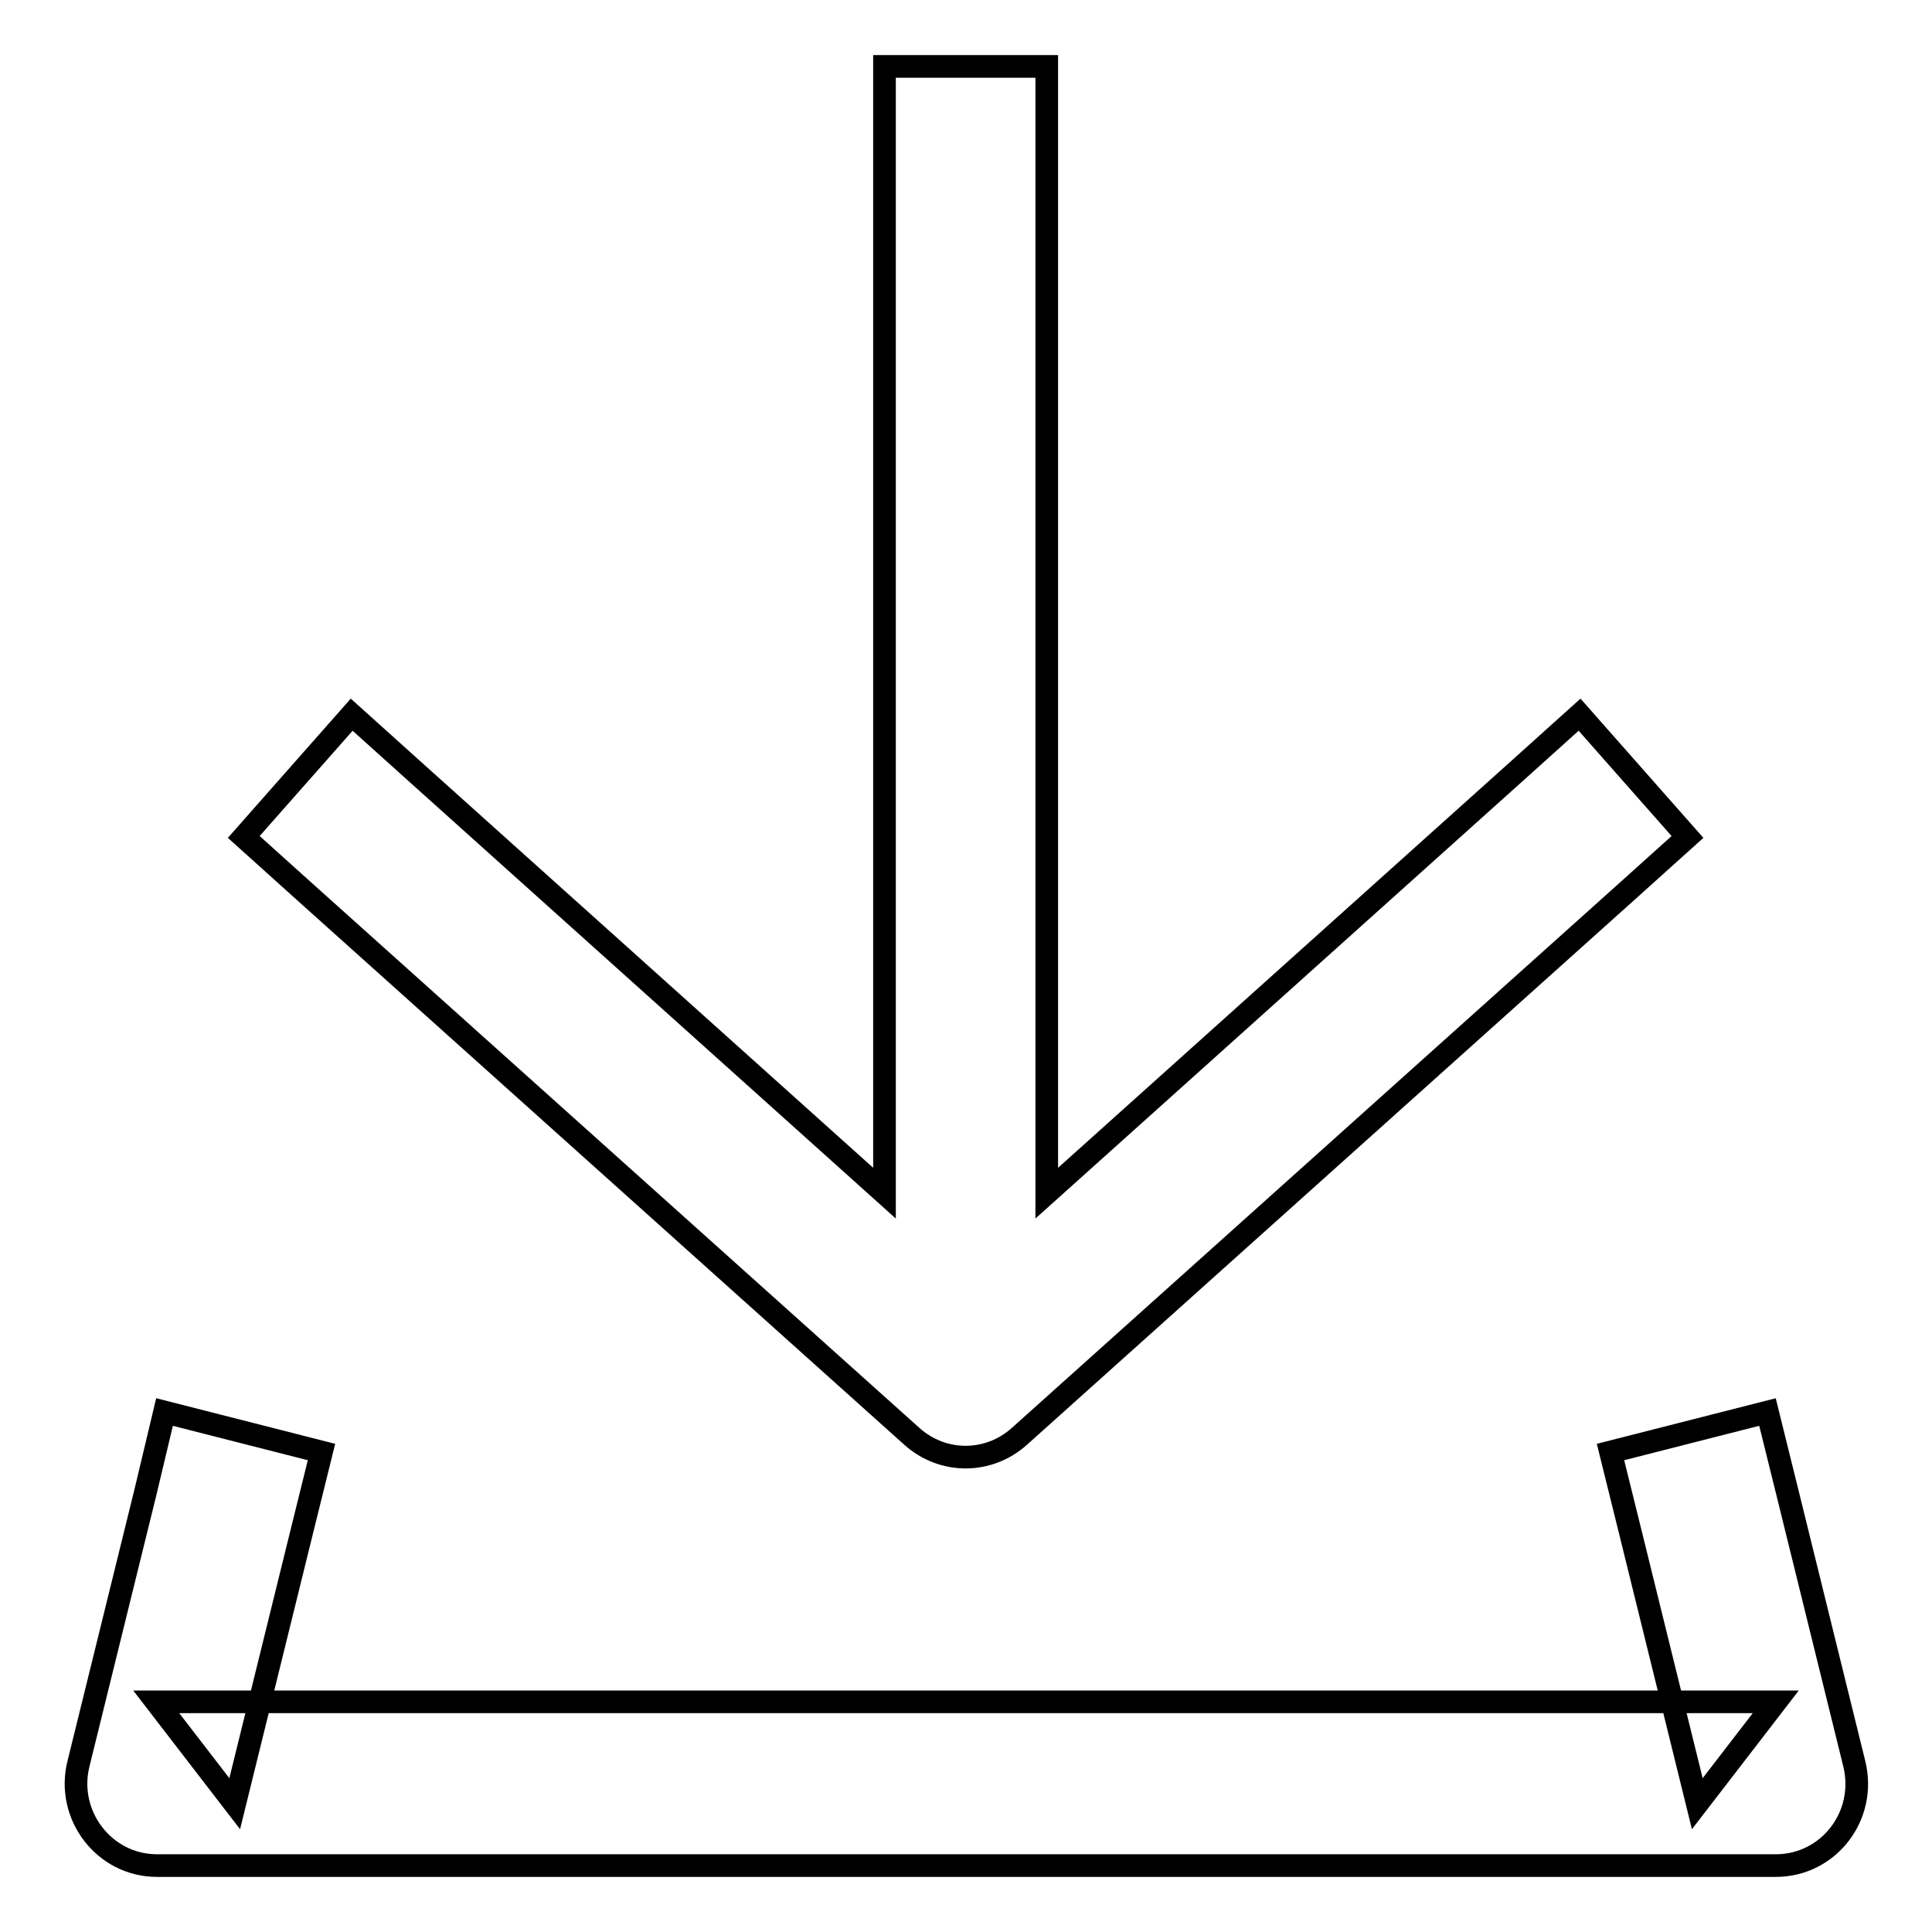 <?xml version="1.0" encoding="utf-8"?>
<!-- Svg Vector Icons : http://www.onlinewebfonts.com/icon -->
<!DOCTYPE svg PUBLIC "-//W3C//DTD SVG 1.1//EN" "http://www.w3.org/Graphics/SVG/1.1/DTD/svg11.dtd">
<svg version="1.1" xmlns="http://www.w3.org/2000/svg" xmlns:xlink="http://www.w3.org/1999/xlink" x="0px" y="0px" viewBox="0 0 256 256" enable-background="new 0 0 256 256" xml:space="preserve">
<g><g><path stroke-width="3" fill-opacity="0" stroke="#000000"  d="M19.3,197.6l-8.9,36.1c-1.7,6.8,3.4,13.5,10.4,13.5h214.5c7,0,12.1-6.6,10.4-13.5l-8.9-36.1l-2.6-10.5l-20.8,5.3l2.6,10.5l8.9,36.1l10.4-13.5H20.7L31.1,239l8.9-36.1l2.6-10.5l-20.8-5.3L19.3,197.6z M138.7,158.1l62.6-56.2l8-7.2l14.3,16.2l-8,7.2l-80.5,72.2c-4.1,3.7-10.2,3.7-14.3,0l-80.5-72.2l-8-7.2l14.3-16.2l8,7.2l62.6,56.2V19.7V8.8h21.5v10.8V158.1z"/></g></g>
</svg>